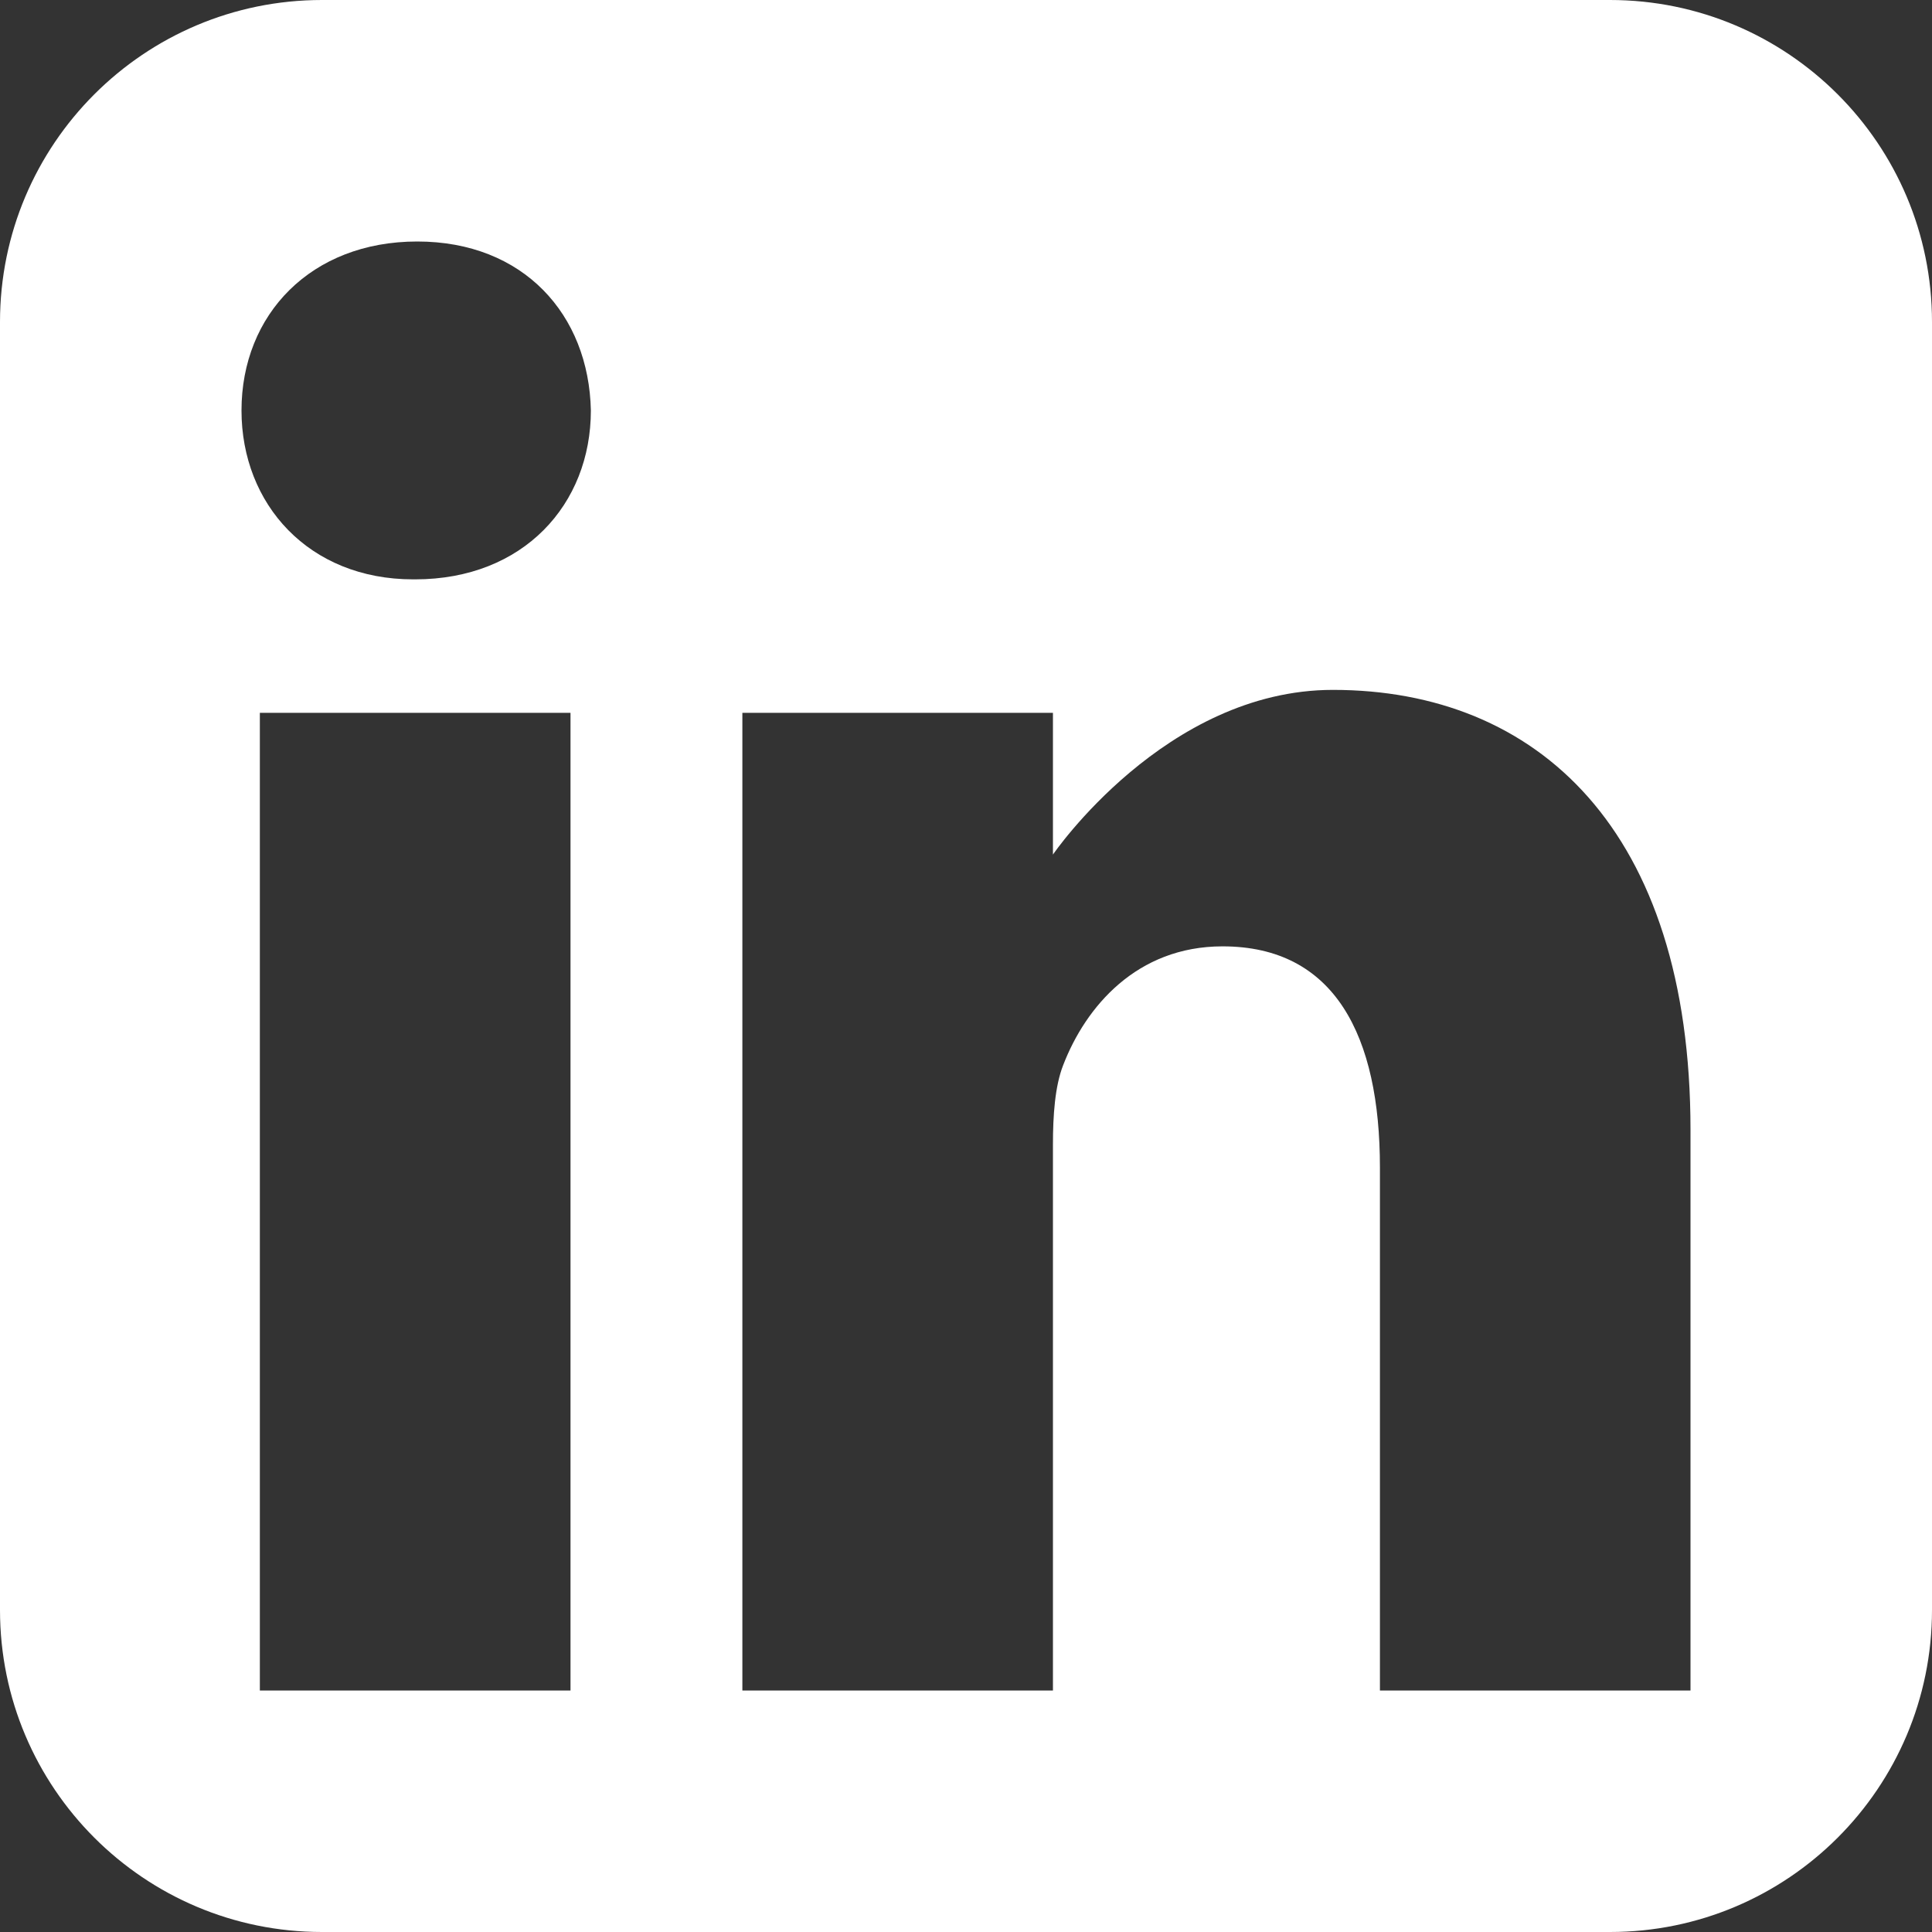 <svg width="24" height="24" viewBox="0 0 24 24" fill="none" xmlns="http://www.w3.org/2000/svg">
<rect x="0" y="0" width="24" height="24" fill="#333333" stroke="none"/>
<g clip-path="url(#clip0_3357_21274)">
<path fill-rule="evenodd" clip-rule="evenodd" d="M4 0C1.791 0 0 1.791 0 4V20C0 22.209 1.791 24 4 24H20C22.209 24 24 22.209 24 20V4C24 1.791 22.209 0 20 0H4ZM7.087 21V8.855H3.228V21H7.087ZM21 14.036C21 10.306 19.096 8.57 16.558 8.57C14.476 8.57 13.08 10.616 13.08 10.616V8.855H9.222V21H13.08V14.218C13.08 13.855 13.105 13.492 13.207 13.232C13.486 12.507 14.121 11.756 15.187 11.756C16.583 11.756 17.142 12.87 17.142 14.503V21H21V14.036ZM7.34 5.099C7.315 3.907 6.503 3 5.183 3C3.863 3 3 3.907 3 5.099C3 6.264 3.837 7.197 5.132 7.197H5.157C6.503 7.197 7.34 6.264 7.34 5.099Z" fill="white"/>
</g>
<defs>
<clipPath id="clip0_3357_21274">
<rect width="24" height="24" fill="white"/>
</clipPath>
</defs>
</svg>
